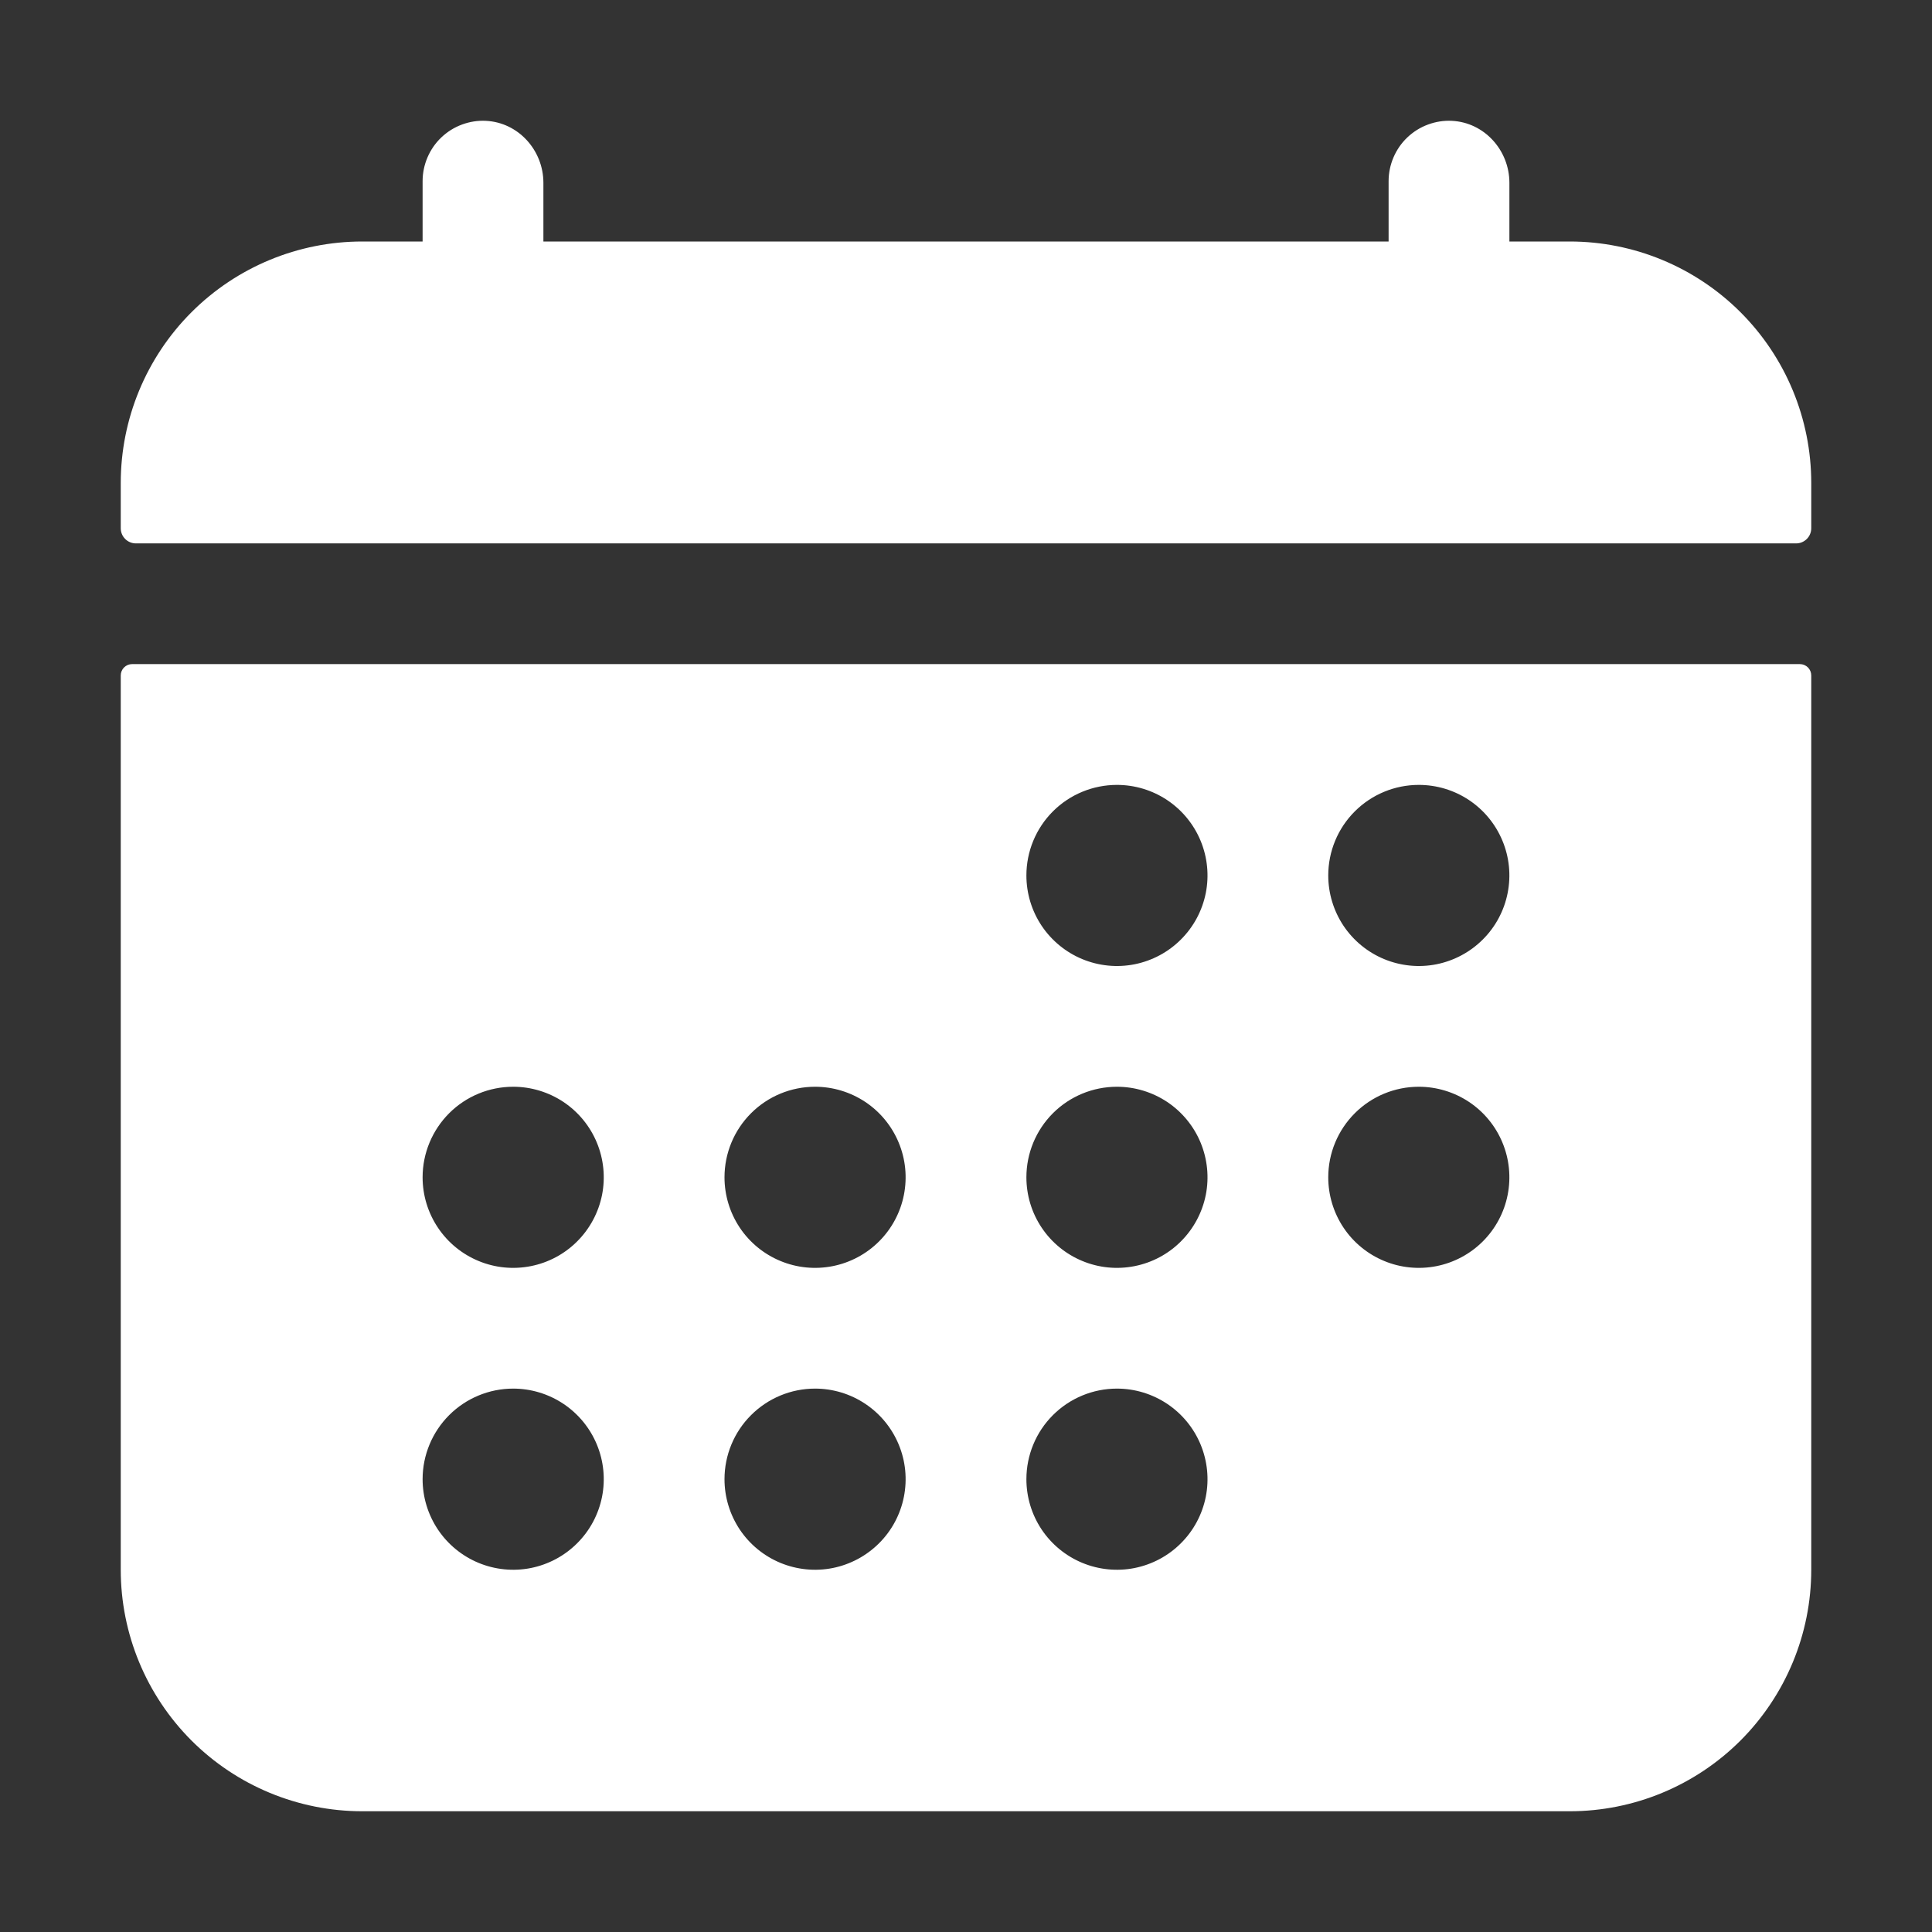 <?xml version="1.0" encoding="UTF-8"?> <svg xmlns="http://www.w3.org/2000/svg" width="46" height="46" viewBox="0 0 46 46" fill="none"><rect x="0" y="0" width="46" height="46" fill="#333333" stroke="none"/><path d="M43.125 11.5C43.125 9.975 42.519 8.512 41.441 7.434C40.362 6.356 38.9 5.75 37.375 5.75H35.938V4.353C35.938 3.579 35.343 2.915 34.569 2.877C34.375 2.867 34.181 2.898 33.998 2.966C33.816 3.033 33.649 3.138 33.508 3.272C33.367 3.406 33.255 3.568 33.179 3.746C33.102 3.925 33.062 4.118 33.062 4.312V5.75H12.938V4.353C12.938 3.579 12.343 2.915 11.569 2.877C11.375 2.867 11.181 2.898 10.998 2.966C10.816 3.033 10.649 3.138 10.508 3.272C10.367 3.406 10.255 3.568 10.179 3.746C10.102 3.925 10.062 4.118 10.062 4.312V5.75H8.625C7.1 5.75 5.637 6.356 4.559 7.434C3.481 8.512 2.875 9.975 2.875 11.5V12.578C2.875 12.673 2.913 12.765 2.98 12.832C3.048 12.9 3.139 12.938 3.234 12.938H42.766C42.861 12.938 42.952 12.9 43.02 12.832C43.087 12.765 43.125 12.673 43.125 12.578V11.5ZM2.875 37.375C2.875 38.9 3.481 40.362 4.559 41.441C5.637 42.519 7.1 43.125 8.625 43.125H37.375C38.9 43.125 40.362 42.519 41.441 41.441C42.519 40.362 43.125 38.9 43.125 37.375V16.082C43.125 16.011 43.097 15.942 43.046 15.891C42.995 15.841 42.927 15.812 42.855 15.812H3.145C3.073 15.812 3.004 15.841 2.954 15.891C2.903 15.942 2.875 16.011 2.875 16.082V37.375ZM33.781 18.688C34.208 18.688 34.625 18.814 34.979 19.051C35.334 19.288 35.61 19.625 35.773 20.019C35.937 20.413 35.979 20.846 35.896 21.264C35.813 21.683 35.608 22.067 35.306 22.368C35.004 22.67 34.62 22.875 34.202 22.959C33.784 23.042 33.35 22.999 32.956 22.836C32.562 22.673 32.225 22.396 31.988 22.042C31.752 21.687 31.625 21.27 31.625 20.844C31.625 20.272 31.852 19.723 32.257 19.319C32.661 18.915 33.209 18.688 33.781 18.688ZM33.781 25.875C34.208 25.875 34.625 26.002 34.979 26.238C35.334 26.475 35.61 26.812 35.773 27.206C35.937 27.6 35.979 28.034 35.896 28.452C35.813 28.87 35.608 29.254 35.306 29.556C35.004 29.858 34.62 30.063 34.202 30.146C33.784 30.229 33.35 30.187 32.956 30.023C32.562 29.86 32.225 29.584 31.988 29.229C31.752 28.875 31.625 28.458 31.625 28.031C31.625 27.459 31.852 26.911 32.257 26.506C32.661 26.102 33.209 25.875 33.781 25.875ZM26.594 18.688C27.02 18.688 27.437 18.814 27.792 19.051C28.146 19.288 28.423 19.625 28.586 20.019C28.749 20.413 28.792 20.846 28.709 21.264C28.625 21.683 28.42 22.067 28.118 22.368C27.817 22.67 27.433 22.875 27.014 22.959C26.596 23.042 26.163 22.999 25.769 22.836C25.375 22.673 25.038 22.396 24.801 22.042C24.564 21.687 24.438 21.27 24.438 20.844C24.438 20.272 24.665 19.723 25.069 19.319C25.473 18.915 26.022 18.688 26.594 18.688ZM26.594 25.875C27.02 25.875 27.437 26.002 27.792 26.238C28.146 26.475 28.423 26.812 28.586 27.206C28.749 27.6 28.792 28.034 28.709 28.452C28.625 28.87 28.42 29.254 28.118 29.556C27.817 29.858 27.433 30.063 27.014 30.146C26.596 30.229 26.163 30.187 25.769 30.023C25.375 29.86 25.038 29.584 24.801 29.229C24.564 28.875 24.438 28.458 24.438 28.031C24.438 27.459 24.665 26.911 25.069 26.506C25.473 26.102 26.022 25.875 26.594 25.875ZM26.594 33.062C27.02 33.062 27.437 33.189 27.792 33.426C28.146 33.663 28.423 34 28.586 34.394C28.749 34.788 28.792 35.221 28.709 35.639C28.625 36.058 28.42 36.442 28.118 36.743C27.817 37.045 27.433 37.25 27.014 37.334C26.596 37.417 26.163 37.374 25.769 37.211C25.375 37.048 25.038 36.771 24.801 36.417C24.564 36.062 24.438 35.645 24.438 35.219C24.438 34.647 24.665 34.098 25.069 33.694C25.473 33.29 26.022 33.062 26.594 33.062ZM19.406 25.875C19.833 25.875 20.25 26.002 20.604 26.238C20.959 26.475 21.235 26.812 21.398 27.206C21.562 27.6 21.604 28.034 21.521 28.452C21.438 28.87 21.233 29.254 20.931 29.556C20.629 29.858 20.245 30.063 19.827 30.146C19.409 30.229 18.975 30.187 18.581 30.023C18.187 29.86 17.85 29.584 17.613 29.229C17.377 28.875 17.25 28.458 17.25 28.031C17.25 27.459 17.477 26.911 17.882 26.506C18.286 26.102 18.834 25.875 19.406 25.875ZM19.406 33.062C19.833 33.062 20.25 33.189 20.604 33.426C20.959 33.663 21.235 34 21.398 34.394C21.562 34.788 21.604 35.221 21.521 35.639C21.438 36.058 21.233 36.442 20.931 36.743C20.629 37.045 20.245 37.25 19.827 37.334C19.409 37.417 18.975 37.374 18.581 37.211C18.187 37.048 17.85 36.771 17.613 36.417C17.377 36.062 17.25 35.645 17.25 35.219C17.25 34.647 17.477 34.098 17.882 33.694C18.286 33.29 18.834 33.062 19.406 33.062ZM12.219 25.875C12.645 25.875 13.062 26.002 13.417 26.238C13.771 26.475 14.048 26.812 14.211 27.206C14.374 27.6 14.417 28.034 14.334 28.452C14.25 28.87 14.045 29.254 13.743 29.556C13.442 29.858 13.058 30.063 12.639 30.146C12.221 30.229 11.788 30.187 11.394 30.023C11 29.86 10.663 29.584 10.426 29.229C10.189 28.875 10.062 28.458 10.062 28.031C10.062 27.459 10.29 26.911 10.694 26.506C11.098 26.102 11.647 25.875 12.219 25.875ZM12.219 33.062C12.645 33.062 13.062 33.189 13.417 33.426C13.771 33.663 14.048 34 14.211 34.394C14.374 34.788 14.417 35.221 14.334 35.639C14.25 36.058 14.045 36.442 13.743 36.743C13.442 37.045 13.058 37.25 12.639 37.334C12.221 37.417 11.788 37.374 11.394 37.211C11 37.048 10.663 36.771 10.426 36.417C10.189 36.062 10.062 35.645 10.062 35.219C10.062 34.647 10.29 34.098 10.694 33.694C11.098 33.29 11.647 33.062 12.219 33.062Z" fill="white"></path></svg> 